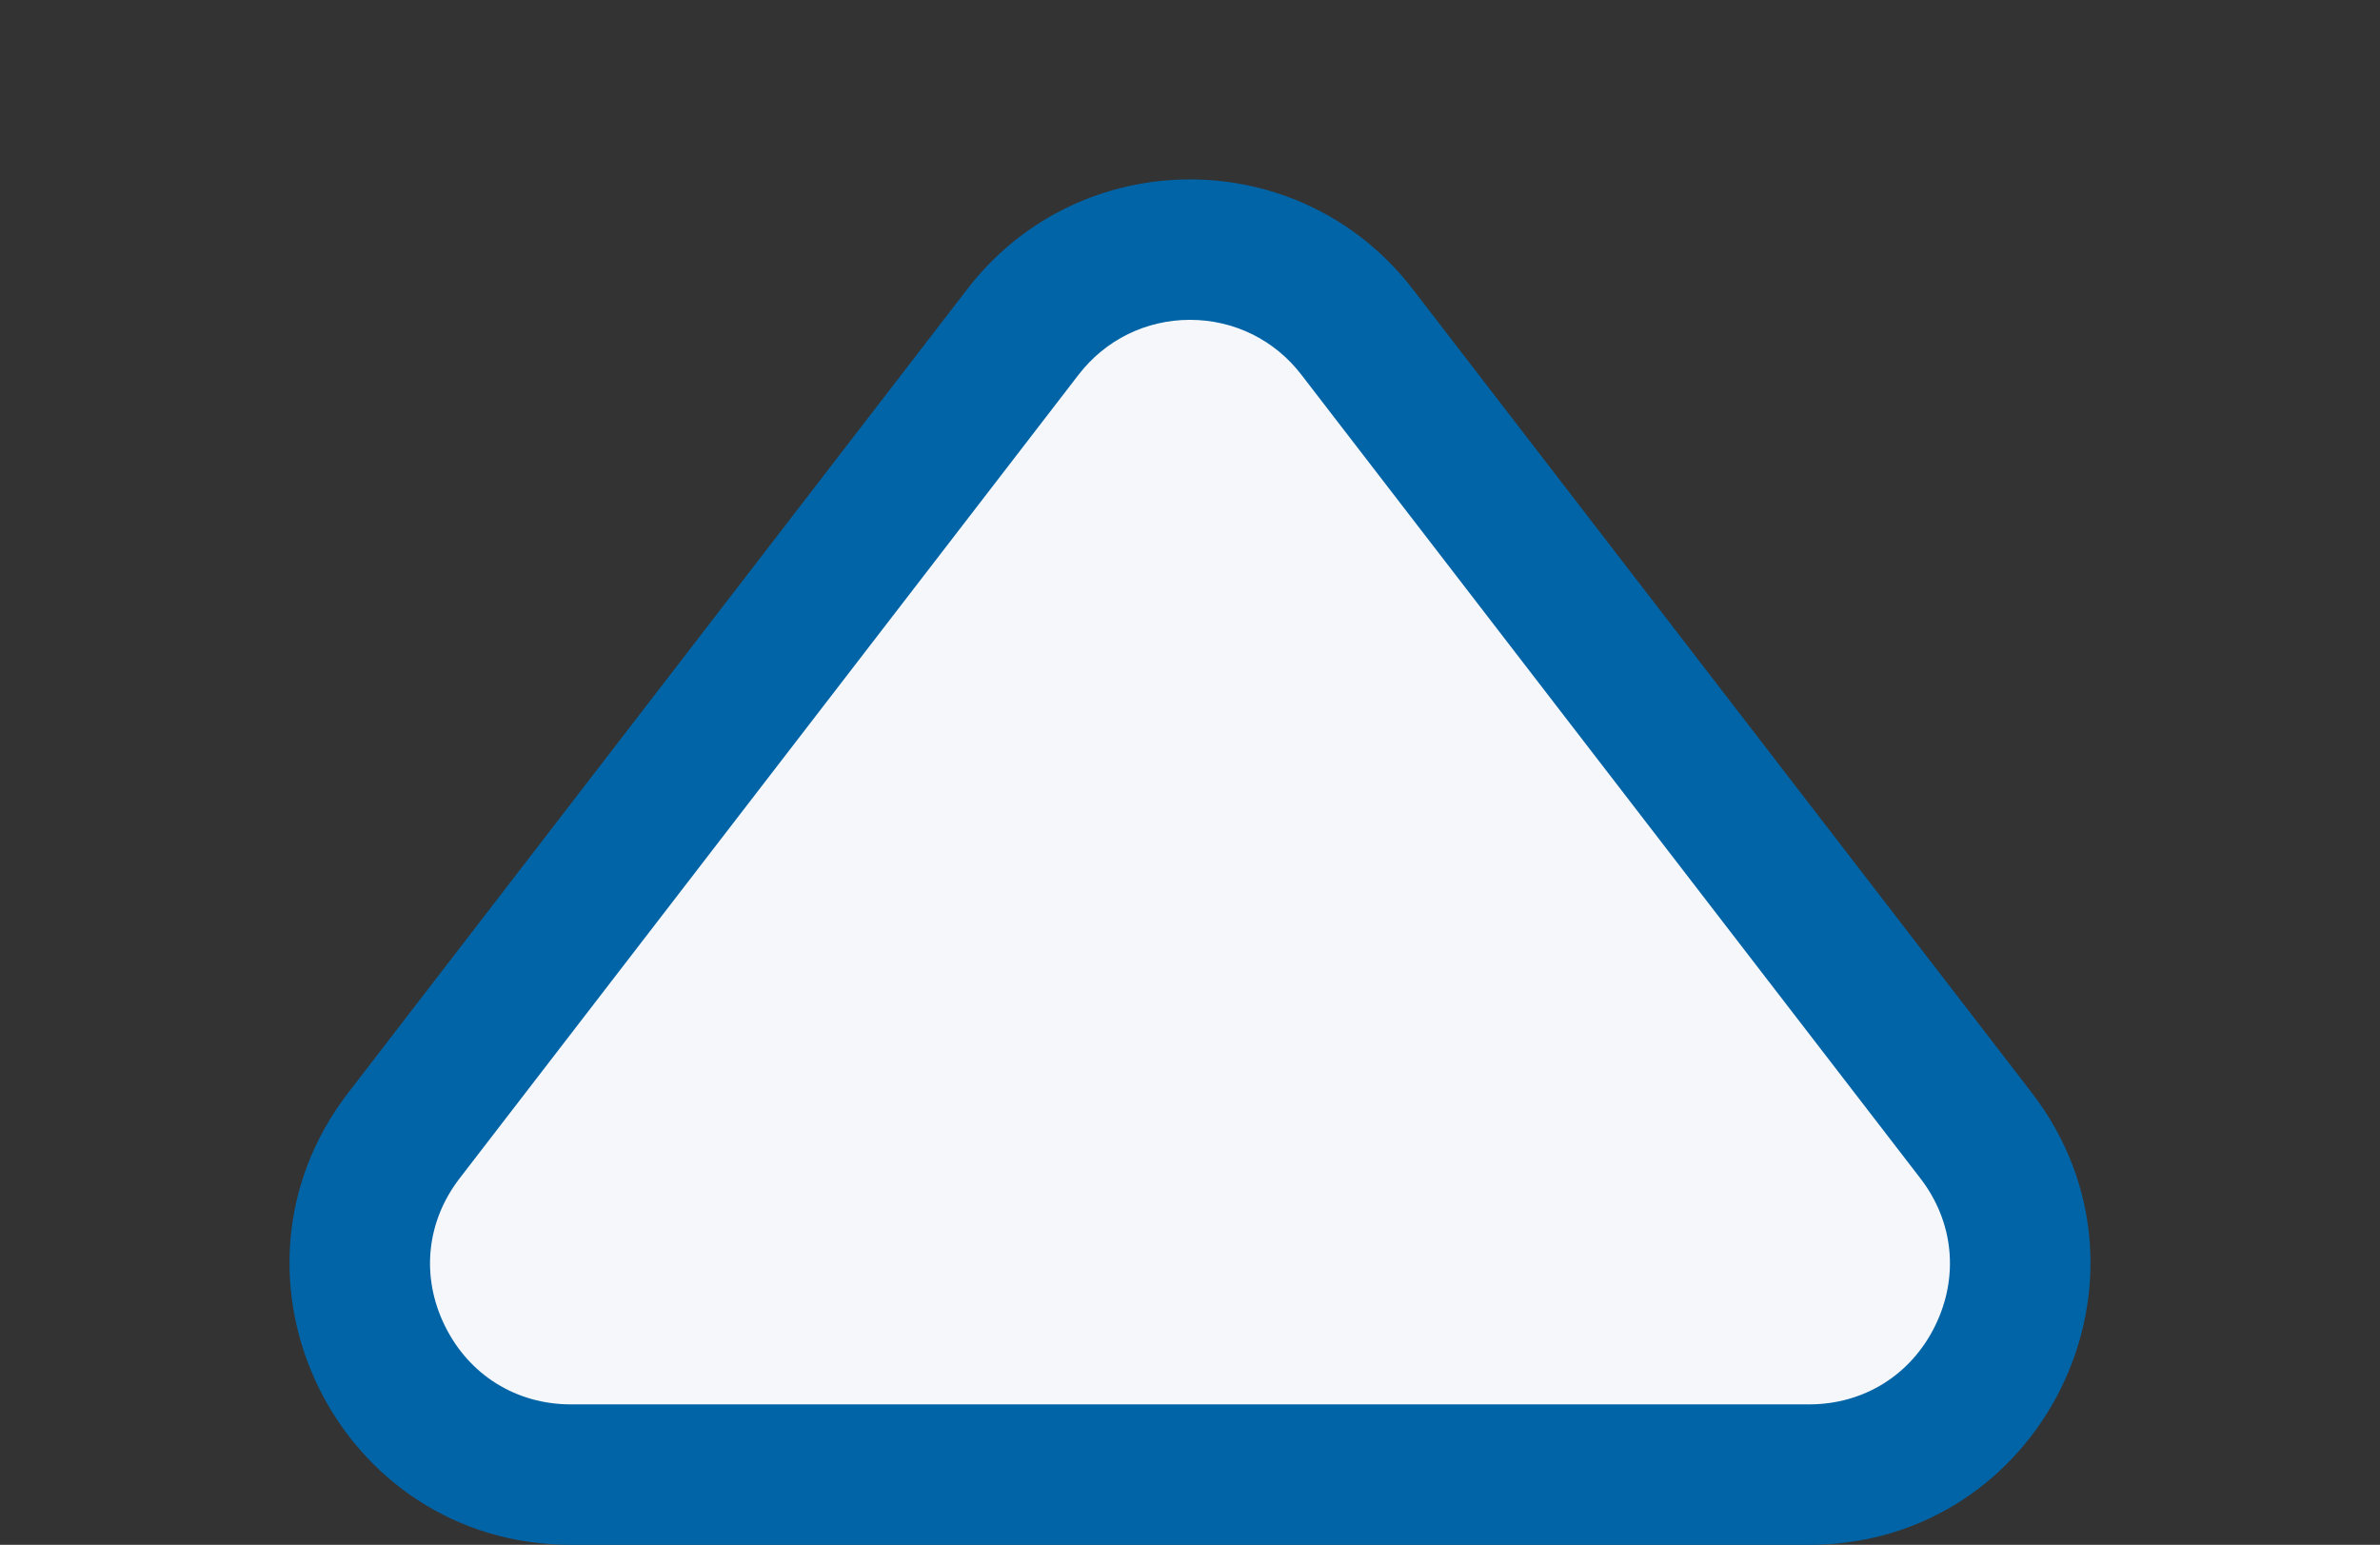 <svg xmlns="http://www.w3.org/2000/svg" width="33.892" height="22" viewBox="0 0 33.892 22">
  <rect x="0" y="0" width="33.892" height="22" fill="#333333" stroke="none"/>
  <g id="Polygon_1" data-name="Polygon 1" fill="#f6f7fa">
    <path d="M 25.762 21 L 8.13 21 C 6.961 21 5.955 20.374 5.438 19.324 C 4.922 18.275 5.04 17.096 5.753 16.169 L 14.569 4.724 C 15.142 3.981 16.008 3.555 16.946 3.555 C 17.884 3.555 18.75 3.981 19.323 4.724 L 28.138 16.169 C 28.852 17.096 28.97 18.275 28.454 19.324 C 27.937 20.374 26.931 21 25.762 21 Z" stroke="none"/>
    <path d="M 16.946 4.555 C 16.321 4.555 15.743 4.839 15.361 5.334 L 6.546 16.78 C 6.07 17.397 5.991 18.183 6.336 18.883 C 6.68 19.582 7.351 20 8.13 20 L 25.762 20 C 26.541 20 27.212 19.582 27.556 18.883 C 27.9 18.183 27.822 17.397 27.346 16.78 L 18.53 5.334 C 18.149 4.839 17.571 4.555 16.946 4.555 M 16.946 2.555 C 18.13 2.555 19.314 3.075 20.115 4.114 L 28.931 15.559 C 30.957 18.189 29.082 22 25.762 22 L 8.13 22 C 4.81 22 2.935 18.189 4.961 15.559 L 13.777 4.114 C 14.578 3.075 15.762 2.555 16.946 2.555 Z" stroke="none" fill="#0064a7"/>
  </g>
</svg>
